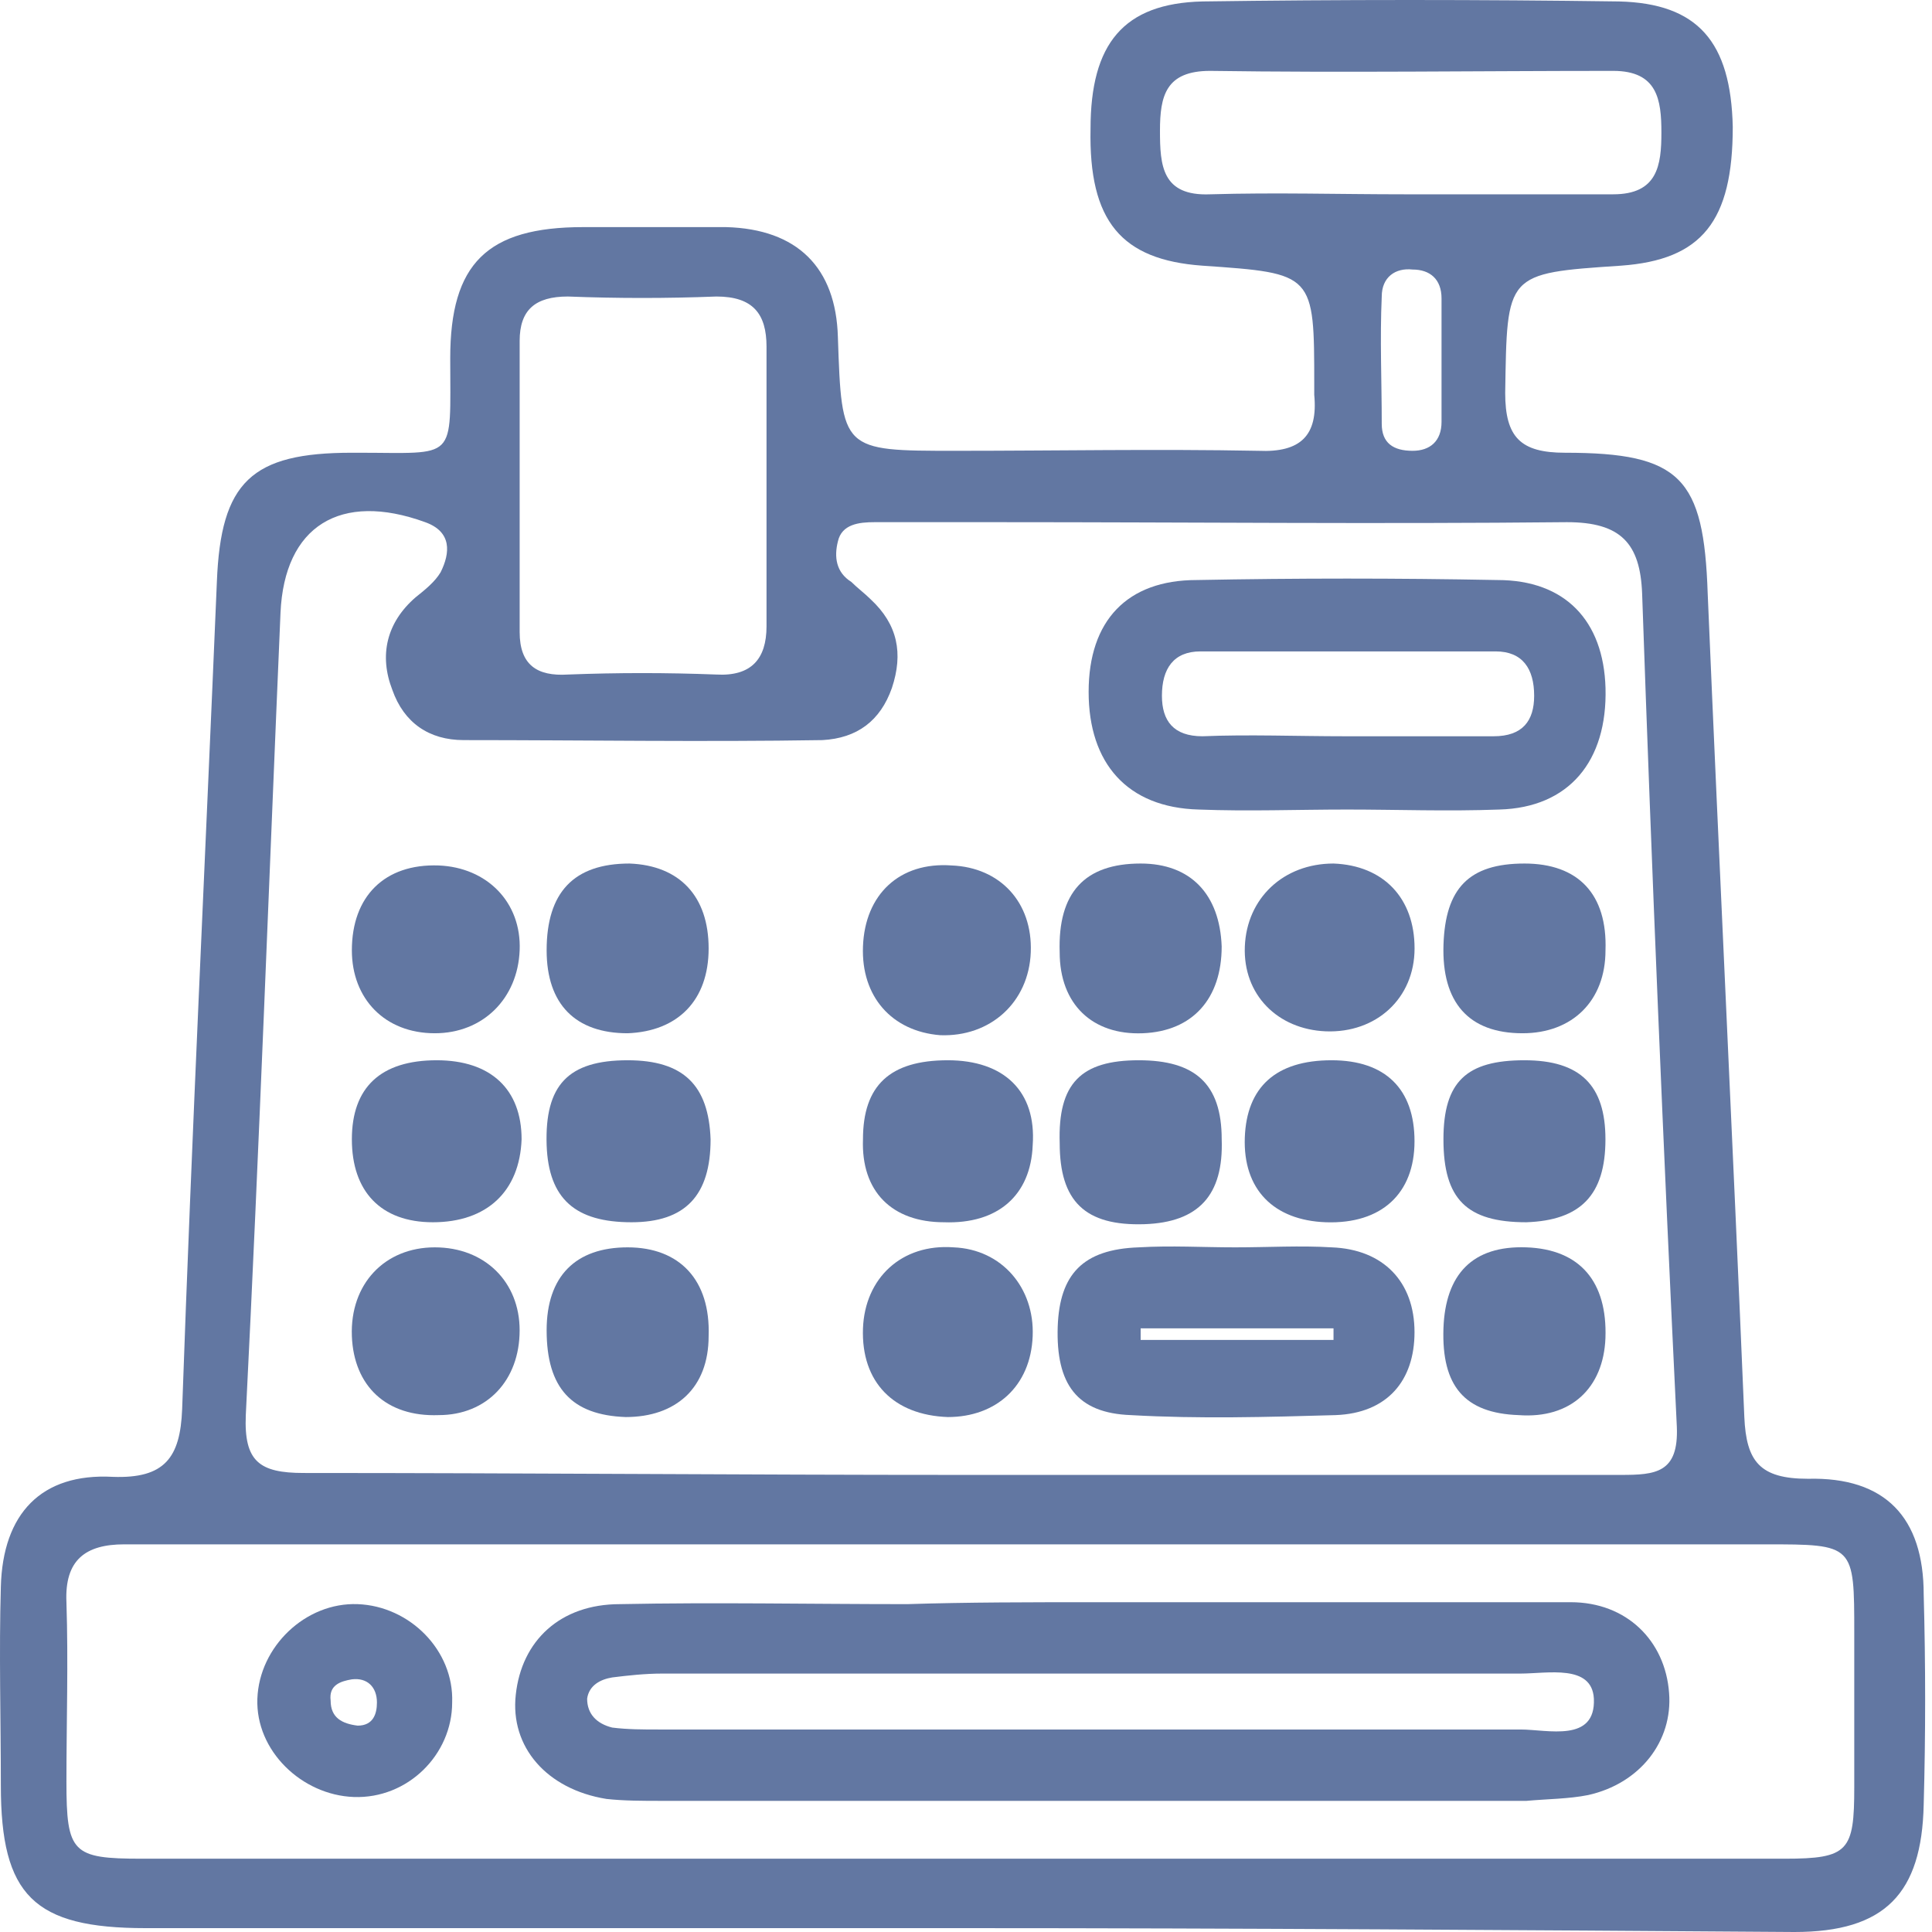<svg width="80" height="80" viewBox="0 0 80 80" fill="none" xmlns="http://www.w3.org/2000/svg">
<g id="Group">
<path id="Vector" d="M39.886 79.84C28.625 79.84 17.285 79.84 6.025 79.84C1.393 79.84 0.035 78.483 0.035 73.931C0.035 71.215 -0.044 68.42 0.035 65.705C0.115 62.67 1.713 60.993 4.667 61.153C6.824 61.233 7.463 60.354 7.542 58.358C7.942 46.938 8.501 35.518 8.98 24.098C9.14 19.945 10.417 18.747 14.57 18.747C14.65 18.747 14.73 18.747 14.81 18.747C18.962 18.747 18.643 19.146 18.643 14.834C18.643 10.921 20.16 9.404 24.153 9.404C26.15 9.404 28.146 9.404 30.063 9.404C33.018 9.483 34.615 11.081 34.695 13.956C34.855 18.667 34.855 18.667 39.566 18.667C43.719 18.667 47.872 18.587 52.104 18.667C53.861 18.747 54.58 18.029 54.42 16.351C54.42 16.192 54.42 16.032 54.42 15.952C54.42 11.32 54.42 11.32 49.788 11.001C46.434 10.761 45.077 9.164 45.157 5.331C45.157 1.817 46.514 0.14 49.788 0.06C55.459 -0.02 61.288 -0.02 67.038 0.06C70.312 0.14 71.67 1.737 71.75 5.251C71.75 9.164 70.472 10.761 67.118 11.001C62.327 11.32 62.406 11.32 62.327 16.271C62.327 18.108 62.965 18.747 64.802 18.747C69.594 18.747 70.552 19.785 70.712 24.577C71.191 35.917 71.75 47.257 72.229 58.677C72.309 60.514 72.868 61.233 74.865 61.233C78.059 61.153 79.656 62.83 79.656 66.025C79.736 68.899 79.736 71.854 79.656 74.729C79.576 78.403 78.059 80 74.305 80C62.886 79.92 51.386 79.84 39.886 79.84ZM39.806 61.073C48.91 61.073 58.014 61.073 67.118 61.073C68.556 61.073 69.514 60.993 69.434 59.077C68.875 47.577 68.396 36.077 67.997 24.577C67.917 22.501 67.118 21.622 64.882 21.622C57.056 21.702 49.229 21.622 41.323 21.622C39.646 21.622 37.969 21.622 36.212 21.622C35.573 21.622 34.855 21.702 34.695 22.421C34.535 23.06 34.615 23.698 35.254 24.098C35.493 24.337 35.813 24.577 36.053 24.817C37.17 25.855 37.41 27.053 36.931 28.49C36.452 29.848 35.493 30.567 34.056 30.646C29.105 30.726 24.153 30.646 19.202 30.646C17.765 30.646 16.726 29.928 16.247 28.57C15.688 27.133 16.008 25.775 17.205 24.737C17.605 24.417 18.004 24.098 18.244 23.698C18.643 22.9 18.723 22.021 17.605 21.622C14.091 20.344 11.775 21.782 11.615 25.376C11.136 36.476 10.737 47.497 10.178 58.597C10.098 60.514 10.737 60.993 12.574 60.993C21.758 60.993 30.782 61.073 39.806 61.073ZM39.646 76.965C51.066 76.965 62.486 76.965 73.906 76.965C76.542 76.965 76.781 76.646 76.781 74.01C76.781 71.854 76.781 69.778 76.781 67.622C76.781 63.948 76.781 63.948 73.108 63.948C52.504 63.948 31.9 63.948 11.296 63.948C9.219 63.948 7.223 63.948 5.147 63.948C3.549 63.948 2.671 64.587 2.751 66.344C2.831 68.82 2.751 71.295 2.751 73.771C2.751 76.726 2.99 76.965 5.865 76.965C17.205 76.965 28.386 76.965 39.646 76.965ZM31.74 20.265C31.74 18.268 31.74 16.351 31.74 14.355C31.74 12.997 31.181 12.278 29.664 12.278C27.587 12.358 25.591 12.358 23.514 12.278C22.157 12.278 21.518 12.838 21.518 14.115C21.518 18.108 21.518 22.181 21.518 26.174C21.518 27.532 22.237 28.011 23.514 27.931C25.591 27.851 27.587 27.851 29.664 27.931C31.101 28.011 31.74 27.292 31.74 25.935C31.74 24.098 31.74 22.181 31.74 20.265ZM58.174 8.046C61.049 8.046 63.924 8.046 66.799 8.046C68.635 8.046 68.795 6.848 68.795 5.49C68.795 4.133 68.635 2.935 66.799 2.935C61.208 2.935 55.698 3.015 50.108 2.935C48.271 2.935 48.032 3.973 48.032 5.411C48.032 6.848 48.111 8.126 50.108 8.046C52.823 7.966 55.459 8.046 58.174 8.046ZM59.691 15.074C59.691 14.195 59.691 13.237 59.691 12.358C59.691 11.56 59.212 11.161 58.493 11.161C57.775 11.081 57.215 11.48 57.215 12.278C57.136 14.035 57.215 15.792 57.215 17.549C57.215 18.348 57.695 18.667 58.493 18.667C59.212 18.667 59.691 18.268 59.691 17.469C59.691 16.671 59.691 15.872 59.691 15.074Z" fill="#6277A2"/>
<path id="Vector_2" d="M55.779 33.521C53.703 33.521 51.706 33.601 49.63 33.521C46.675 33.441 45.078 31.605 45.078 28.65C45.078 25.695 46.675 24.018 49.55 24.018C53.703 23.938 57.856 23.938 62.008 24.018C64.804 24.018 66.401 25.695 66.481 28.49C66.561 31.525 64.963 33.441 62.088 33.521C59.932 33.601 57.856 33.521 55.779 33.521ZM55.7 30.487C57.776 30.487 59.772 30.487 61.849 30.487C63.047 30.487 63.526 29.848 63.526 28.81C63.526 27.692 63.047 26.973 61.929 26.973C57.856 26.973 53.783 26.973 49.71 26.973C48.592 26.973 48.113 27.692 48.113 28.81C48.113 29.848 48.592 30.487 49.79 30.487C51.706 30.407 53.703 30.487 55.7 30.487Z" fill="#6277A2"/>
<path id="Vector_3" d="M51.145 51.65C52.503 51.65 53.86 51.57 55.138 51.65C57.294 51.73 58.572 53.087 58.572 55.163C58.572 57.16 57.454 58.518 55.298 58.597C52.503 58.677 49.628 58.757 46.833 58.597C44.596 58.518 43.718 57.32 43.798 54.924C43.878 52.768 44.836 51.73 47.152 51.65C48.51 51.57 49.787 51.65 51.145 51.65ZM47.232 55.004C47.232 55.163 47.232 55.323 47.232 55.483C49.867 55.483 52.583 55.483 55.218 55.483C55.218 55.323 55.218 55.163 55.218 55.004C52.503 55.004 49.867 55.004 47.232 55.004Z" fill="#6277A2"/>
<path id="Vector_4" d="M18.164 35.837C20.16 35.917 21.598 37.355 21.518 39.351C21.438 41.348 20.001 42.785 18.004 42.785C15.928 42.785 14.57 41.348 14.57 39.351C14.57 37.115 15.928 35.758 18.164 35.837Z" fill="#6277A2"/>
<path id="Vector_5" d="M35.734 39.191C35.814 37.035 37.251 35.678 39.408 35.837C41.404 35.917 42.762 37.355 42.682 39.431C42.602 41.507 41.005 42.945 38.928 42.865C36.932 42.705 35.654 41.268 35.734 39.191Z" fill="#6277A2"/>
<path id="Vector_6" d="M59.772 39.112C59.851 36.796 60.81 35.757 63.126 35.757C65.362 35.757 66.56 37.035 66.48 39.351C66.48 41.428 65.122 42.785 63.046 42.785C60.81 42.785 59.692 41.507 59.772 39.112Z" fill="#6277A2"/>
<path id="Vector_7" d="M35.734 55.004C35.814 52.927 37.331 51.49 39.487 51.65C41.484 51.73 42.841 53.327 42.761 55.323C42.682 57.4 41.244 58.677 39.248 58.677C37.012 58.597 35.654 57.24 35.734 55.004Z" fill="#6277A2"/>
<path id="Vector_8" d="M50.587 39.191C50.587 41.348 49.389 42.705 47.313 42.785C45.237 42.865 43.879 41.587 43.879 39.431C43.799 36.955 44.917 35.757 47.233 35.757C49.309 35.757 50.507 37.035 50.587 39.191Z" fill="#6277A2"/>
<path id="Vector_9" d="M55.22 35.757C57.296 35.837 58.574 37.195 58.574 39.271C58.574 41.348 56.977 42.785 54.9 42.705C52.904 42.625 51.466 41.188 51.546 39.191C51.626 37.195 53.143 35.757 55.22 35.757Z" fill="#6277A2"/>
<path id="Vector_10" d="M18.163 58.597C16.007 58.677 14.649 57.4 14.57 55.323C14.49 53.167 15.927 51.65 18.004 51.65C20.08 51.65 21.517 53.087 21.517 55.084C21.517 57.16 20.16 58.597 18.163 58.597Z" fill="#6277A2"/>
<path id="Vector_11" d="M17.924 50.611C15.768 50.611 14.57 49.334 14.57 47.177C14.57 45.021 15.768 43.903 18.084 43.903C20.32 43.903 21.598 45.101 21.598 47.177C21.518 49.334 20.16 50.611 17.924 50.611Z" fill="#6277A2"/>
<path id="Vector_12" d="M29.343 39.271C29.343 41.428 28.065 42.705 25.989 42.785C23.833 42.785 22.635 41.587 22.635 39.351C22.635 36.955 23.753 35.757 26.069 35.757C28.145 35.837 29.343 37.115 29.343 39.271Z" fill="#6277A2"/>
<path id="Vector_13" d="M39.088 50.611C36.932 50.611 35.654 49.334 35.734 47.177C35.734 44.941 36.852 43.903 39.248 43.903C41.564 43.903 42.921 45.181 42.762 47.417C42.682 49.493 41.324 50.691 39.088 50.611Z" fill="#6277A2"/>
<path id="Vector_14" d="M55.138 43.903C57.374 43.903 58.572 45.101 58.572 47.257C58.572 49.413 57.215 50.691 54.899 50.611C52.742 50.532 51.465 49.254 51.545 47.097C51.624 45.021 52.822 43.903 55.138 43.903Z" fill="#6277A2"/>
<path id="Vector_15" d="M59.77 55.004C59.85 52.768 60.968 51.57 63.204 51.65C65.44 51.73 66.558 53.087 66.478 55.403C66.399 57.479 65.041 58.757 62.885 58.597C60.649 58.518 59.69 57.4 59.77 55.004Z" fill="#6277A2"/>
<path id="Vector_16" d="M22.635 55.084C22.635 52.847 23.833 51.65 25.989 51.65C28.145 51.65 29.423 53.007 29.343 55.323C29.343 57.479 27.985 58.677 25.909 58.677C23.673 58.597 22.635 57.479 22.635 55.084Z" fill="#6277A2"/>
<path id="Vector_17" d="M66.478 47.177C66.478 49.493 65.44 50.532 63.203 50.611C60.728 50.611 59.77 49.653 59.77 47.177C59.77 44.782 60.728 43.903 63.124 43.903C65.44 43.903 66.478 44.941 66.478 47.177Z" fill="#6277A2"/>
<path id="Vector_18" d="M47.154 43.903C49.47 43.903 50.588 44.861 50.588 47.177C50.668 49.493 49.63 50.611 47.393 50.691C44.918 50.771 43.88 49.733 43.88 47.337C43.8 44.861 44.758 43.903 47.154 43.903Z" fill="#6277A2"/>
<path id="Vector_19" d="M26.149 50.611C23.833 50.611 22.715 49.653 22.635 47.417C22.556 44.941 23.514 43.903 25.99 43.903C28.305 43.903 29.344 44.941 29.424 47.177C29.424 49.493 28.385 50.611 26.149 50.611Z" fill="#6277A2"/>
<path id="Vector_20" d="M45.315 66.344C51.863 66.344 58.412 66.344 65.04 66.344C67.356 66.344 68.954 67.941 69.113 70.097C69.273 72.094 67.915 73.851 65.759 74.33C64.96 74.49 64.082 74.49 63.204 74.57C58.172 74.57 53.141 74.57 48.19 74.57C41.242 74.57 34.374 74.57 27.426 74.57C26.628 74.57 25.829 74.57 25.11 74.49C22.635 74.09 21.117 72.334 21.357 70.177C21.596 67.941 23.194 66.424 25.669 66.424C29.582 66.344 33.575 66.424 37.568 66.424C40.044 66.344 42.679 66.344 45.315 66.344ZM45.155 71.615C51.065 71.615 56.974 71.615 62.964 71.615C64.082 71.615 66.079 72.174 65.999 70.337C65.919 68.9 64.082 69.299 62.964 69.299C51.145 69.299 39.245 69.299 27.426 69.299C26.707 69.299 25.989 69.379 25.35 69.459C24.871 69.538 24.392 69.778 24.312 70.337C24.312 70.976 24.711 71.375 25.35 71.535C25.989 71.615 26.628 71.615 27.267 71.615C33.176 71.615 39.166 71.615 45.155 71.615Z" fill="#6277A2"/>
<path id="Vector_21" d="M14.65 74.41C12.493 74.33 10.577 72.493 10.657 70.337C10.737 68.181 12.653 66.344 14.809 66.424C16.966 66.504 18.802 68.34 18.723 70.497C18.723 72.653 16.886 74.49 14.65 74.41ZM14.809 71.455C15.448 71.455 15.608 70.976 15.608 70.497C15.608 69.858 15.209 69.459 14.57 69.538C14.091 69.618 13.611 69.778 13.691 70.417C13.691 71.135 14.171 71.375 14.809 71.455Z" fill="#6277A2"/>
</g>
</svg>
